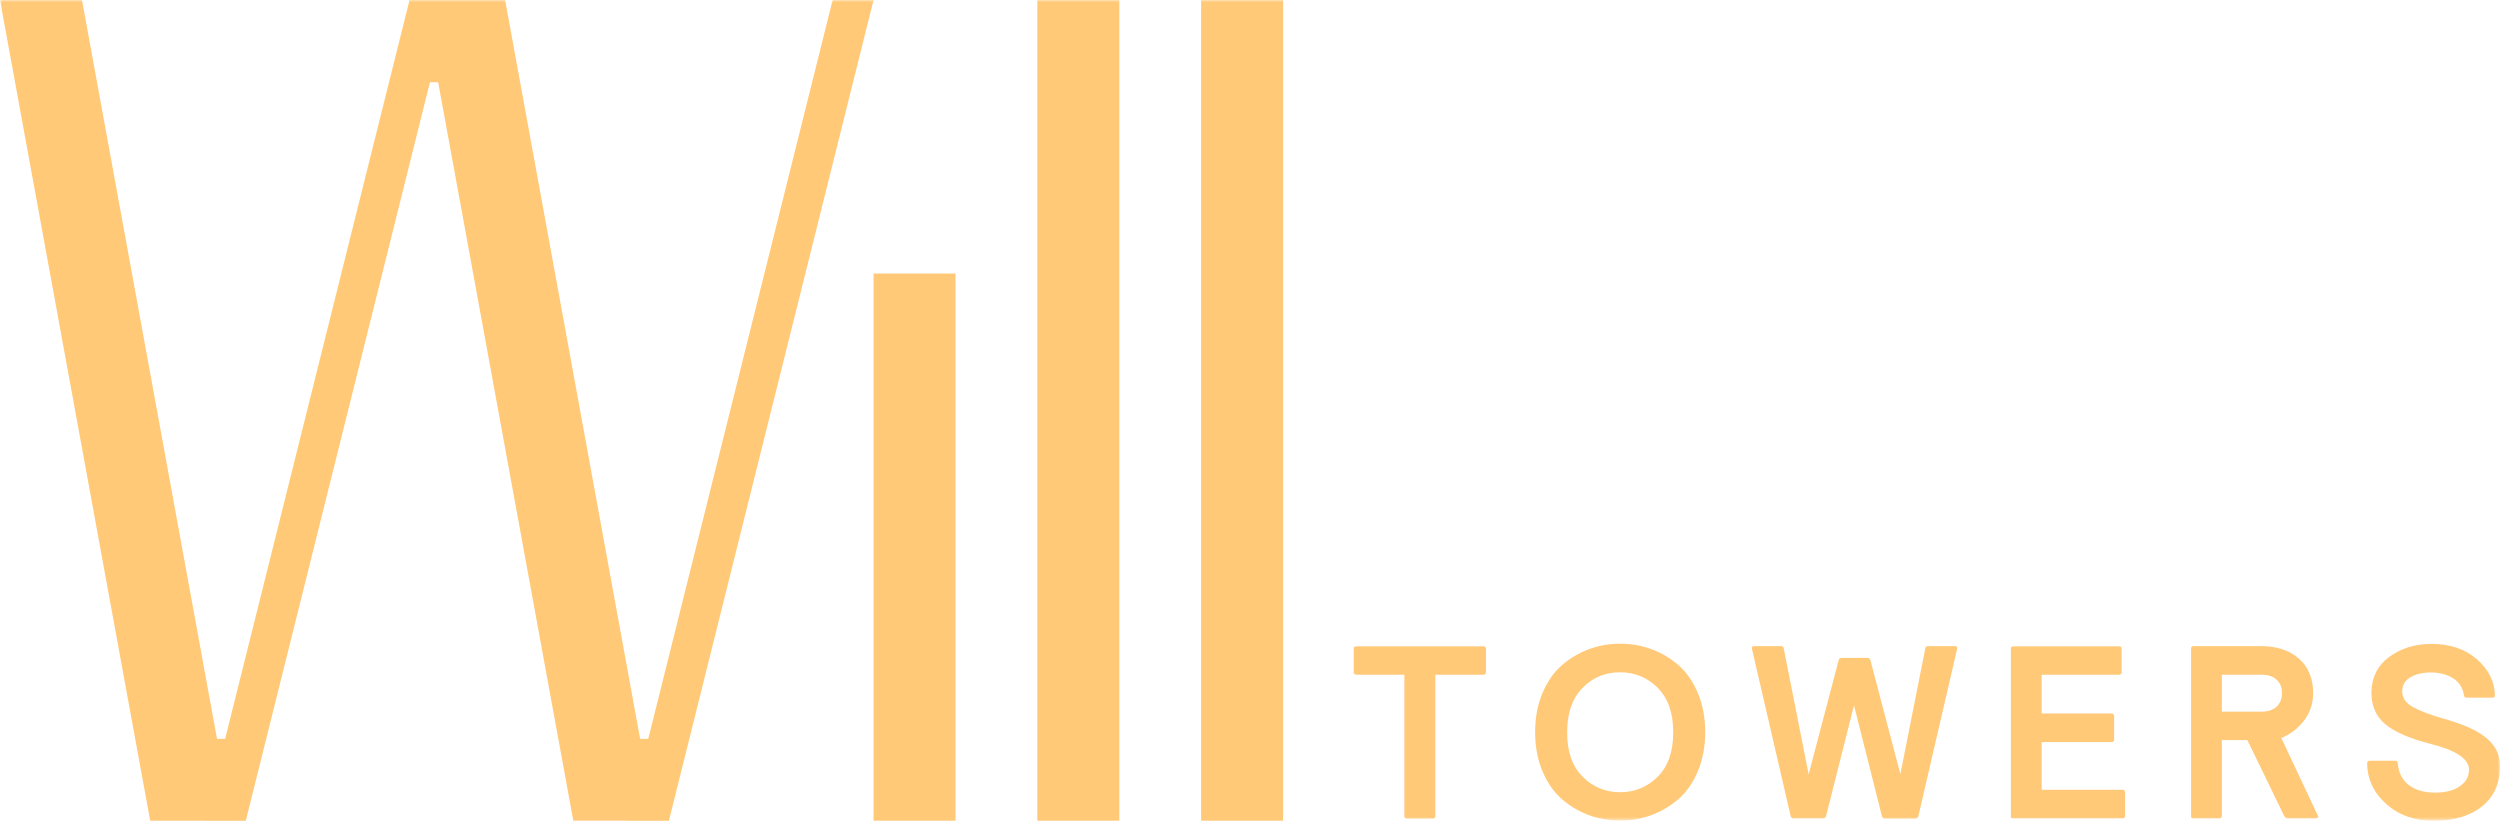 <?xml version="1.0" encoding="UTF-8"?> <svg xmlns="http://www.w3.org/2000/svg" width="580" height="191" viewBox="0 0 580 191" fill="none"><g clip-path="url(#clip0_258_29)"><mask id="mask0_258_29" style="mask-type:luminance" maskUnits="userSpaceOnUse" x="0" y="0" width="299" height="257"><path d="M0 0H298.712V256.395H0V0Z" fill="white"></path></mask><g mask="url(#mask0_258_29)"><path d="M0 0L34.849 190.435H53.824L19.022 0H0ZM221.687 63.464H202.664V190.438H221.687V63.464ZM259.681 0H240.659V190.435H259.681V0ZM297.679 0H278.656V190.435H297.679V0Z" fill="#FFC978"></path><path d="M95.016 0L47.486 190.435H57.021L104.503 0H95.016ZM193.179 0L145.649 190.435H155.181L202.666 0H193.179Z" fill="#FFC978"></path><path d="M56.971 171.42H47.48V190.485H56.971V171.42ZM155.133 171.42H145.643V190.485H155.133V171.42ZM114.038 0H95.013V19.068H114.035L114.038 0Z" fill="#FFC978"></path><path d="M98.162 0L133.011 190.435H151.986L117.185 0H98.162ZM272.317 252.488C275.227 255.078 278.891 256.395 283.306 256.395C288.003 256.395 291.76 255.266 294.533 253.054C297.303 250.841 298.712 247.733 298.712 243.731C298.712 242.224 298.381 240.86 297.678 239.634C296.972 238.41 295.942 237.377 294.625 236.481C293.33 235.611 291.945 234.885 290.493 234.313C288.865 233.673 287.202 233.124 285.513 232.666C282.415 231.773 280.112 230.88 278.468 229.983C276.872 229.09 276.026 227.866 276.026 226.36C276.026 224.948 276.636 223.864 277.905 223.108C279.174 222.358 280.771 221.98 282.695 221.98C284.715 221.98 286.454 222.45 287.863 223.346C289.272 224.24 290.07 225.559 290.351 227.253C290.398 227.631 290.586 227.819 290.914 227.819H296.972C297.35 227.819 297.538 227.631 297.538 227.253C297.443 224.004 296.034 221.226 293.311 218.874C290.586 216.521 287.065 215.343 282.835 215.343C278.986 215.343 275.698 216.379 272.972 218.403C270.25 220.428 268.888 223.206 268.888 226.735C268.888 229.843 270.014 232.291 272.222 234.081C274.477 235.87 277.858 237.329 282.46 238.505C288.519 240.012 291.524 242.037 291.524 244.532C291.524 246.134 290.821 247.402 289.365 248.391C287.956 249.382 286.031 249.853 283.636 249.853C281.146 249.853 279.126 249.287 277.577 248.108C276.026 246.932 275.18 245.238 274.992 243.025C274.947 242.65 274.757 242.46 274.429 242.46H268.465C268.09 242.46 267.9 242.65 267.9 243.025C267.9 246.699 269.404 249.898 272.317 252.488ZM234.179 222.498H243.432C244.885 222.498 246.014 222.876 246.86 223.629C247.706 224.382 248.129 225.419 248.129 226.783C248.129 228.101 247.706 229.135 246.86 229.939C246.014 230.689 244.841 231.067 243.432 231.067H234.179V222.498ZM227.555 255.829H233.614C233.989 255.829 234.179 255.644 234.179 255.266V237.659H240.096L248.644 255.263C248.88 255.641 249.112 255.832 249.443 255.832H256.017C256.348 255.832 256.535 255.737 256.535 255.501C256.535 255.406 256.535 255.361 256.488 255.263L247.986 237.186C250.067 236.327 251.883 234.93 253.247 233.14C254.656 231.302 255.362 229.185 255.362 226.783C255.362 223.346 254.233 220.663 252.025 218.731C249.818 216.802 246.86 215.861 243.149 215.861H227.605C227.227 215.861 227.039 216.096 227.039 216.426V255.266C226.992 255.641 227.18 255.829 227.555 255.829ZM185.754 255.829H211.165C211.541 255.829 211.728 255.644 211.728 255.266V249.758C211.728 249.382 211.491 249.192 211.165 249.192H192.378V238.13H208.628C209.003 238.13 209.191 237.94 209.191 237.564V232.056C209.191 231.68 208.955 231.49 208.628 231.49H192.378V222.498H210.364C210.742 222.498 210.93 222.263 210.93 221.935V216.474C210.93 216.096 210.742 215.908 210.364 215.908H185.801C185.426 215.908 185.238 216.143 185.238 216.471V255.314C185.146 255.641 185.331 255.829 185.754 255.829ZM125.168 216.521L134.14 255.269C134.235 255.644 134.47 255.834 134.751 255.834H141.703C142.031 255.834 142.218 255.644 142.358 255.269L148.84 229.611L155.322 255.316C155.462 255.692 155.652 255.882 155.98 255.882H163.165C163.448 255.882 163.683 255.692 163.776 255.316L172.748 216.569C172.795 216.429 172.795 216.286 172.795 216.239C172.795 216.003 172.608 215.863 172.277 215.863H166.031C165.608 215.863 165.423 216.099 165.372 216.429L159.597 245.571L152.644 219.112C152.552 218.781 152.316 218.594 151.941 218.594H145.977C145.599 218.594 145.367 218.781 145.272 219.159L138.319 245.618L132.543 216.429C132.543 216.051 132.308 215.863 131.885 215.863H125.686C125.311 215.863 125.171 216.003 125.171 216.239C125.123 216.286 125.123 216.381 125.171 216.521H125.168ZM94.594 221.937C98.022 221.937 100.935 223.161 103.33 225.561C105.725 228.009 106.899 231.4 106.899 235.87C106.899 240.297 105.725 243.734 103.33 246.136C100.935 248.536 98.022 249.76 94.594 249.76C91.165 249.76 88.254 248.536 85.857 246.136C83.462 243.734 82.288 240.295 82.288 235.873C82.288 231.445 83.462 228.009 85.857 225.561C88.254 223.114 91.165 221.937 94.594 221.937ZM81.067 251.362C82.917 252.98 85.051 254.241 87.361 255.081C89.661 255.927 92.106 256.35 94.594 256.35C97.131 256.35 99.526 255.927 101.826 255.081C104.126 254.235 106.241 252.961 108.12 251.362C109.997 249.713 111.504 247.548 112.63 244.865C113.756 242.179 114.322 239.166 114.322 235.825C114.322 232.481 113.756 229.468 112.63 226.785C111.501 224.102 110 221.937 108.12 220.288C106.271 218.67 104.138 217.409 101.829 216.569C99.512 215.718 97.062 215.288 94.594 215.3C92.056 215.3 89.663 215.723 87.361 216.569C85.061 217.427 82.93 218.686 81.07 220.288C79.187 221.937 77.686 224.102 76.557 226.785C75.431 229.468 74.865 232.481 74.865 235.825C74.865 239.166 75.431 242.179 76.557 244.865C77.686 247.548 79.187 249.713 81.067 251.362ZM33.347 222.498H44.524V255.314C44.524 255.689 44.711 255.879 45.087 255.879H51.145C51.523 255.879 51.711 255.689 51.711 255.314V222.498H62.888C63.263 222.498 63.451 222.263 63.451 221.935V216.474C63.451 216.096 63.266 215.908 62.888 215.908H33.347C32.969 215.908 32.781 216.143 32.781 216.471V221.935C32.781 222.263 32.969 222.453 33.347 222.498Z" fill="#FFC978"></path></g></g><g clip-path="url(#clip1_258_29)"><mask id="mask1_258_29" style="mask-type:luminance" maskUnits="userSpaceOnUse" x="281" y="-66" width="299" height="257"><path d="M281.287 -65.965H579.999V190.43H281.287V-65.965Z" fill="white"></path></mask><g mask="url(#mask1_258_29)"><path d="M379.449 -65.965L414.298 124.47H433.273L398.472 -65.965H379.449ZM553.604 186.523C556.514 189.114 560.178 190.43 564.593 190.43C569.29 190.43 573.047 189.301 575.82 187.089C578.59 184.876 579.999 181.768 579.999 177.766C579.999 176.259 579.669 174.896 578.965 173.669C578.26 172.445 577.229 171.412 575.912 170.516C574.617 169.647 573.232 168.92 571.78 168.348C570.152 167.708 568.489 167.159 566.8 166.701C563.702 165.808 561.4 164.915 559.755 164.019C558.159 163.125 557.313 161.901 557.313 160.395C557.313 158.983 557.923 157.899 559.192 157.144C560.461 156.393 562.058 156.015 563.982 156.015C566.002 156.015 567.741 156.485 569.15 157.381C570.559 158.275 571.357 159.594 571.638 161.288C571.685 161.666 571.873 161.854 572.201 161.854H578.26C578.638 161.854 578.825 161.666 578.825 161.288C578.73 158.04 577.321 155.262 574.598 152.909C571.873 150.557 568.352 149.378 564.122 149.378C560.273 149.378 556.985 150.414 554.259 152.439C551.537 154.463 550.175 157.241 550.175 160.77C550.175 163.879 551.301 166.326 553.509 168.116C555.764 169.905 559.145 171.364 563.747 172.54C569.806 174.047 572.811 176.072 572.811 178.567C572.811 180.169 572.108 181.438 570.652 182.426C569.243 183.417 567.318 183.888 564.923 183.888C562.433 183.888 560.413 183.322 558.864 182.143C557.313 180.967 556.467 179.273 556.279 177.06C556.234 176.685 556.044 176.495 555.716 176.495H549.752C549.377 176.495 549.187 176.685 549.187 177.06C549.187 180.734 550.691 183.933 553.604 186.523ZM515.467 156.533H524.719C526.173 156.533 527.301 156.911 528.147 157.664C528.993 158.418 529.416 159.454 529.416 160.818C529.416 162.137 528.993 163.17 528.147 163.974C527.301 164.724 526.128 165.102 524.719 165.102H515.467V156.533ZM508.842 189.864H514.901C515.276 189.864 515.467 189.679 515.467 189.301V171.695H521.383L529.932 189.299C530.167 189.677 530.4 189.867 530.73 189.867H537.304C537.635 189.867 537.822 189.772 537.822 189.536C537.822 189.441 537.822 189.396 537.775 189.299L529.273 171.221C531.354 170.362 533.17 168.965 534.534 167.175C535.943 165.338 536.649 163.22 536.649 160.818C536.649 157.381 535.52 154.699 533.313 152.766C531.105 150.837 528.147 149.896 524.436 149.896H508.892C508.514 149.896 508.327 150.131 508.327 150.461V189.301C508.279 189.677 508.467 189.864 508.842 189.864ZM467.041 189.864H492.452C492.828 189.864 493.016 189.679 493.016 189.301V183.793C493.016 183.417 492.778 183.227 492.452 183.227H473.665V172.165H489.915C490.29 172.165 490.478 171.975 490.478 171.599V166.091C490.478 165.716 490.243 165.525 489.915 165.525H473.665V156.533H491.652C492.03 156.533 492.217 156.298 492.217 155.97V150.509C492.217 150.131 492.03 149.943 491.652 149.943H467.088C466.713 149.943 466.525 150.179 466.525 150.506V189.349C466.433 189.677 466.618 189.864 467.041 189.864ZM406.455 150.557L415.427 189.304C415.522 189.679 415.757 189.87 416.038 189.87H422.99C423.318 189.87 423.505 189.679 423.646 189.304L430.127 163.646L436.609 189.351C436.749 189.727 436.94 189.917 437.267 189.917H444.452C444.735 189.917 444.97 189.727 445.063 189.351L454.035 150.604C454.082 150.464 454.082 150.321 454.082 150.274C454.082 150.038 453.895 149.898 453.564 149.898H447.318C446.895 149.898 446.71 150.134 446.66 150.464L440.884 179.606L433.931 153.147C433.839 152.817 433.604 152.629 433.228 152.629H427.264C426.886 152.629 426.654 152.817 426.559 153.195L419.606 179.653L413.83 150.464C413.83 150.086 413.595 149.898 413.172 149.898H406.973C406.598 149.898 406.458 150.038 406.458 150.274C406.41 150.321 406.41 150.416 406.458 150.557H406.455ZM375.881 155.973C379.309 155.973 382.222 157.196 384.617 159.596C387.012 162.044 388.186 165.435 388.186 169.905C388.186 174.333 387.012 177.769 384.617 180.171C382.222 182.572 379.309 183.795 375.881 183.795C372.452 183.795 369.542 182.572 367.144 180.171C364.749 177.769 363.575 174.33 363.575 169.908C363.575 165.48 364.749 162.044 367.144 159.596C369.542 157.149 372.452 155.973 375.881 155.973ZM362.354 185.397C364.204 187.015 366.338 188.276 368.648 189.116C370.948 189.962 373.393 190.385 375.881 190.385C378.418 190.385 380.813 189.962 383.113 189.116C385.413 188.27 387.528 186.996 389.407 185.397C391.284 183.748 392.791 181.583 393.917 178.9C395.043 176.215 395.609 173.201 395.609 169.86C395.609 166.516 395.043 163.503 393.917 160.82C392.788 158.137 391.287 155.973 389.407 154.323C387.558 152.705 385.425 151.444 383.116 150.604C380.799 149.753 378.349 149.324 375.881 149.335C373.343 149.335 370.951 149.758 368.648 150.604C366.348 151.462 364.218 152.722 362.357 154.323C360.475 155.973 358.973 158.137 357.844 160.82C356.718 163.503 356.152 166.516 356.152 169.86C356.152 173.201 356.718 176.215 357.844 178.9C358.973 181.583 360.475 183.748 362.354 185.397ZM314.634 156.533H325.811V189.349C325.811 189.724 325.998 189.914 326.374 189.914H332.433C332.811 189.914 332.998 189.724 332.998 189.349V156.533H344.175C344.55 156.533 344.738 156.298 344.738 155.97V150.509C344.738 150.131 344.553 149.943 344.175 149.943H314.634C314.256 149.943 314.068 150.179 314.068 150.506V155.97C314.068 156.298 314.256 156.488 314.634 156.533Z" fill="#FFC978"></path></g></g><defs><clipPath id="clip0_258_29"><rect width="298.712" height="190.429" fill="white"></rect></clipPath><clipPath id="clip1_258_29"><rect width="298.712" height="49.785" fill="white" transform="translate(281.287 140.645)"></rect></clipPath></defs></svg> 